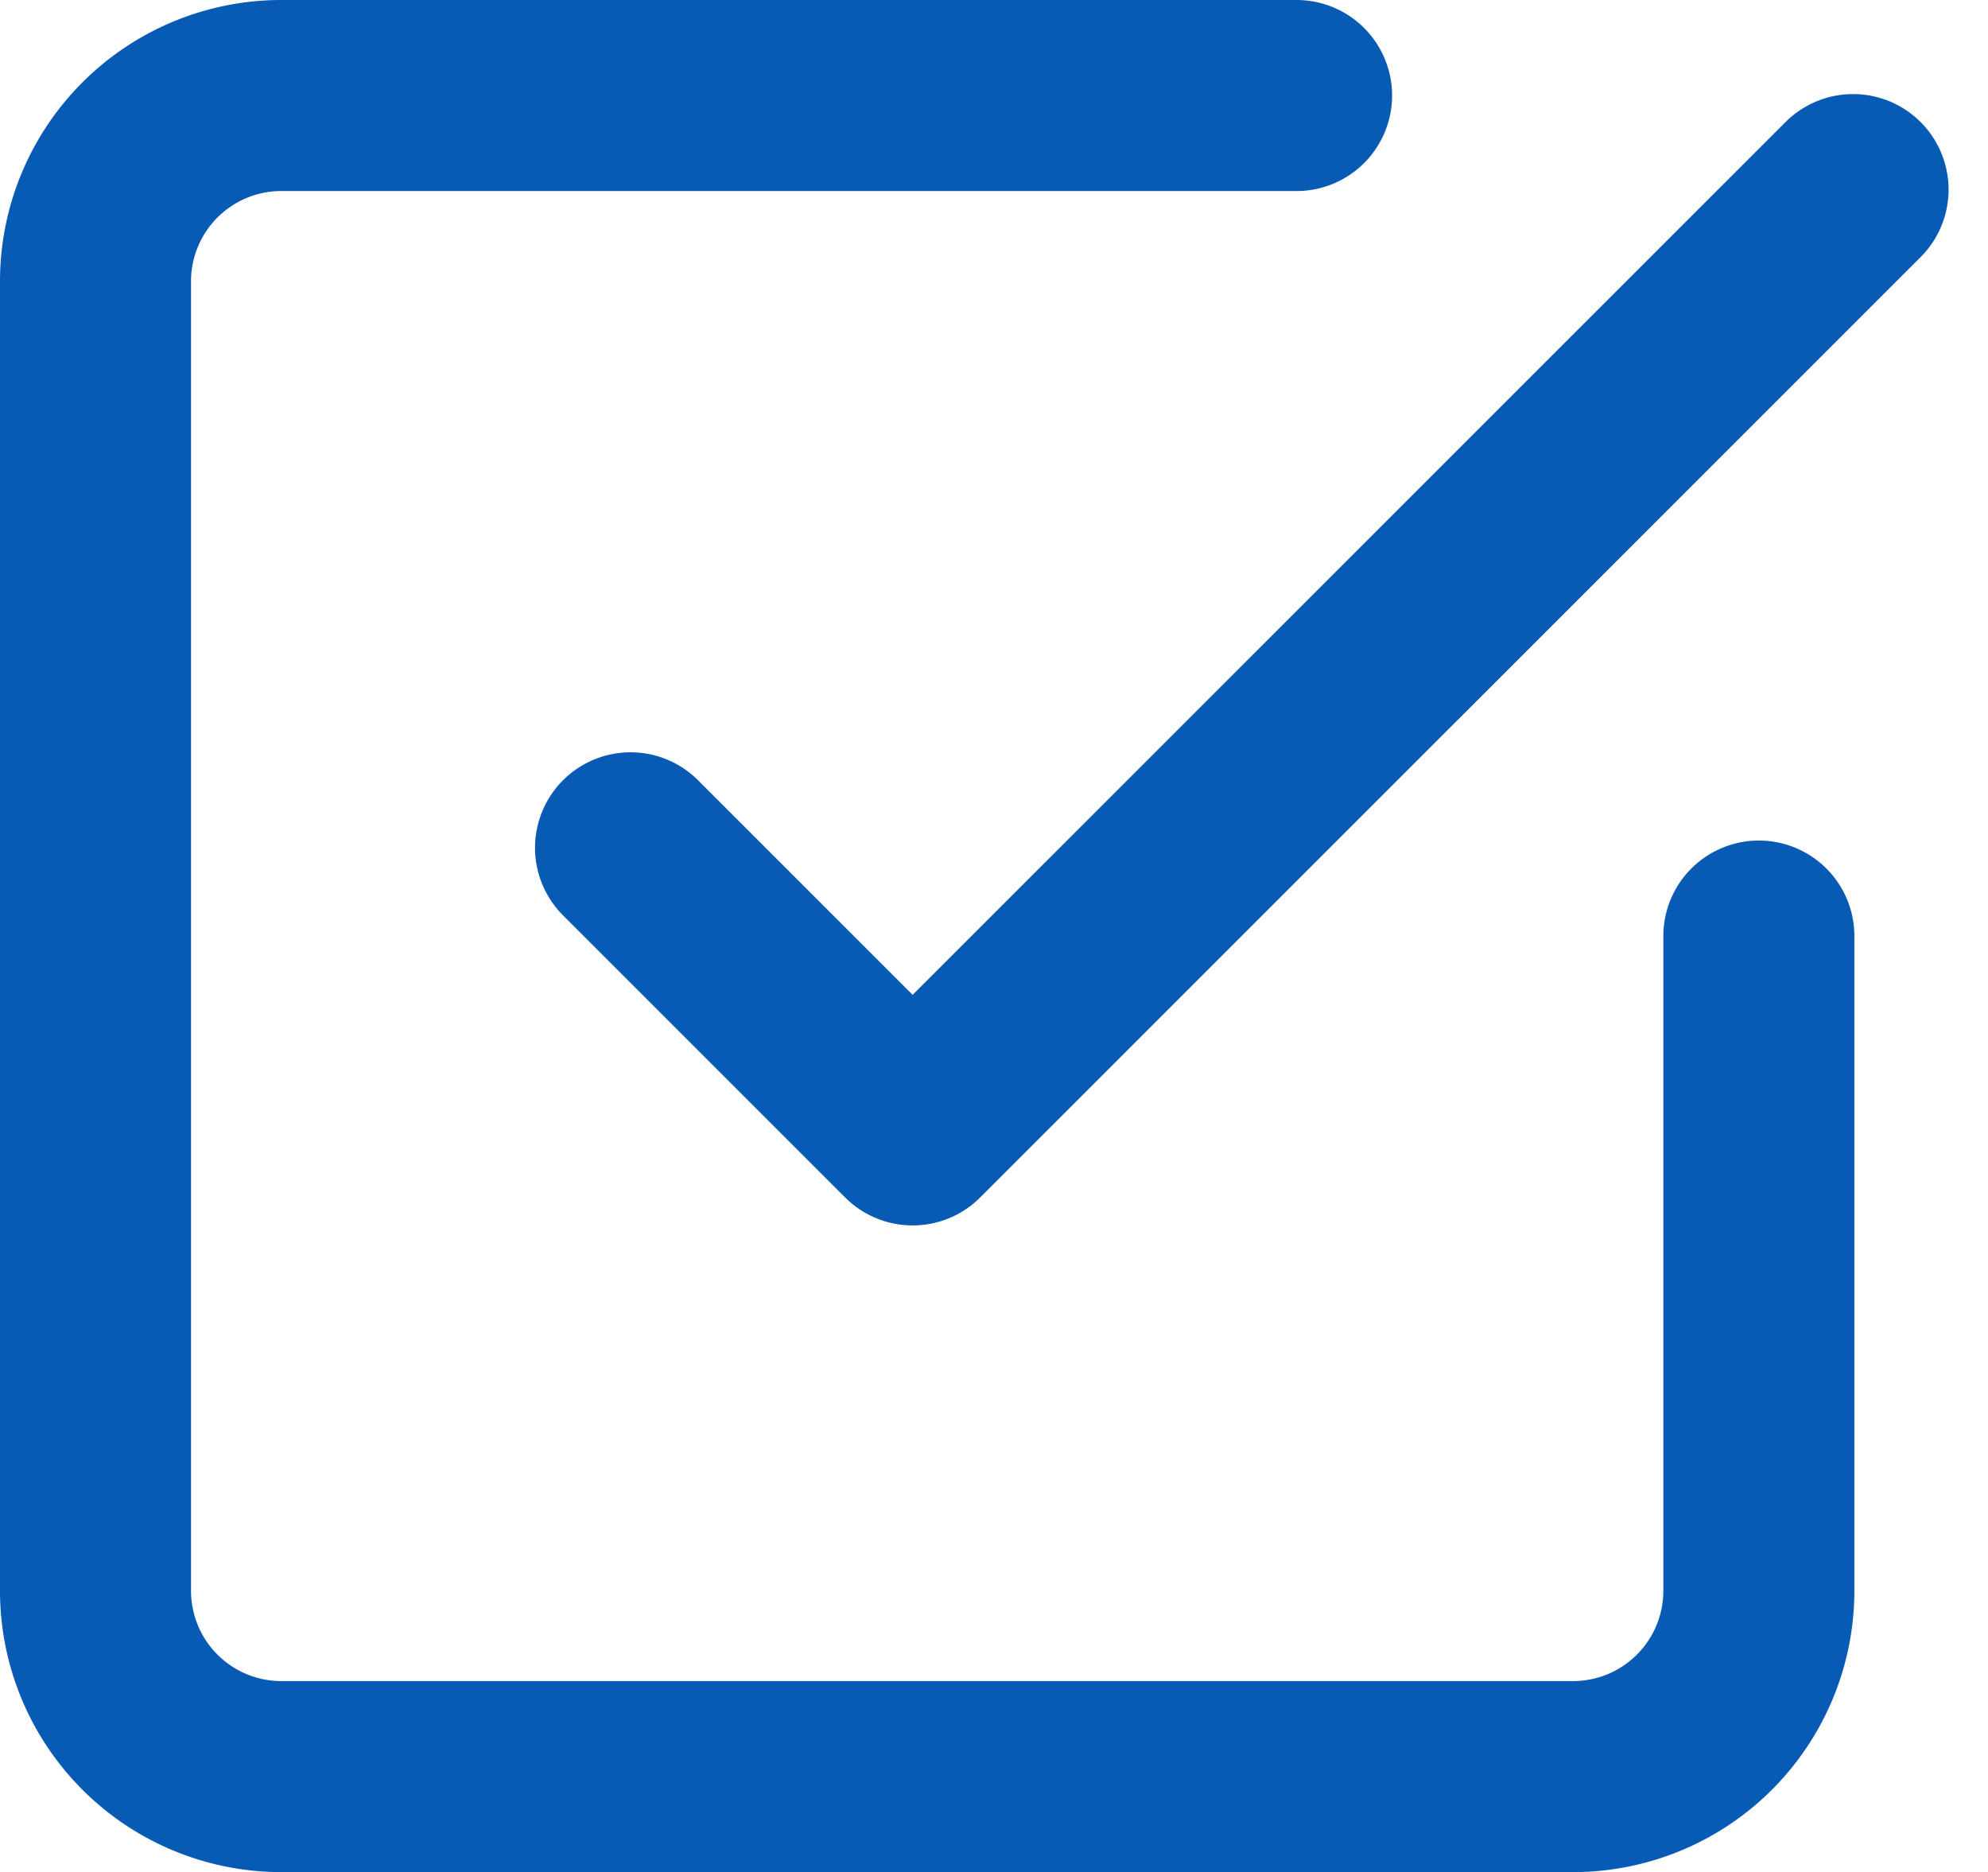 <svg xmlns="http://www.w3.org/2000/svg" width="26.018" height="24.5" viewBox="0 0 26.018 24.5">
  <g id="Icon_feather-check-square" data-name="Icon feather-check-square" transform="translate(-3.25 -3.25)">
    <path id="パス_456" data-name="パス 456" d="M13.5,14.614l3.692,3.692L29.5,6" transform="translate(-1.998 -0.269)" fill="none" stroke="#085bb5" stroke-linecap="round" stroke-linejoin="round" stroke-width="2.5"/>
    <path id="パス_457" data-name="パス 457" d="M26.269,15.5v8.556A2.432,2.432,0,0,1,23.851,26.5H6.919A2.432,2.432,0,0,1,4.5,24.056V6.944A2.432,2.432,0,0,1,6.919,4.5h13.3" transform="translate(0)" fill="none" stroke="#085bb5" stroke-linecap="round" stroke-linejoin="round" stroke-width="2.5"/>
  </g>
</svg>
